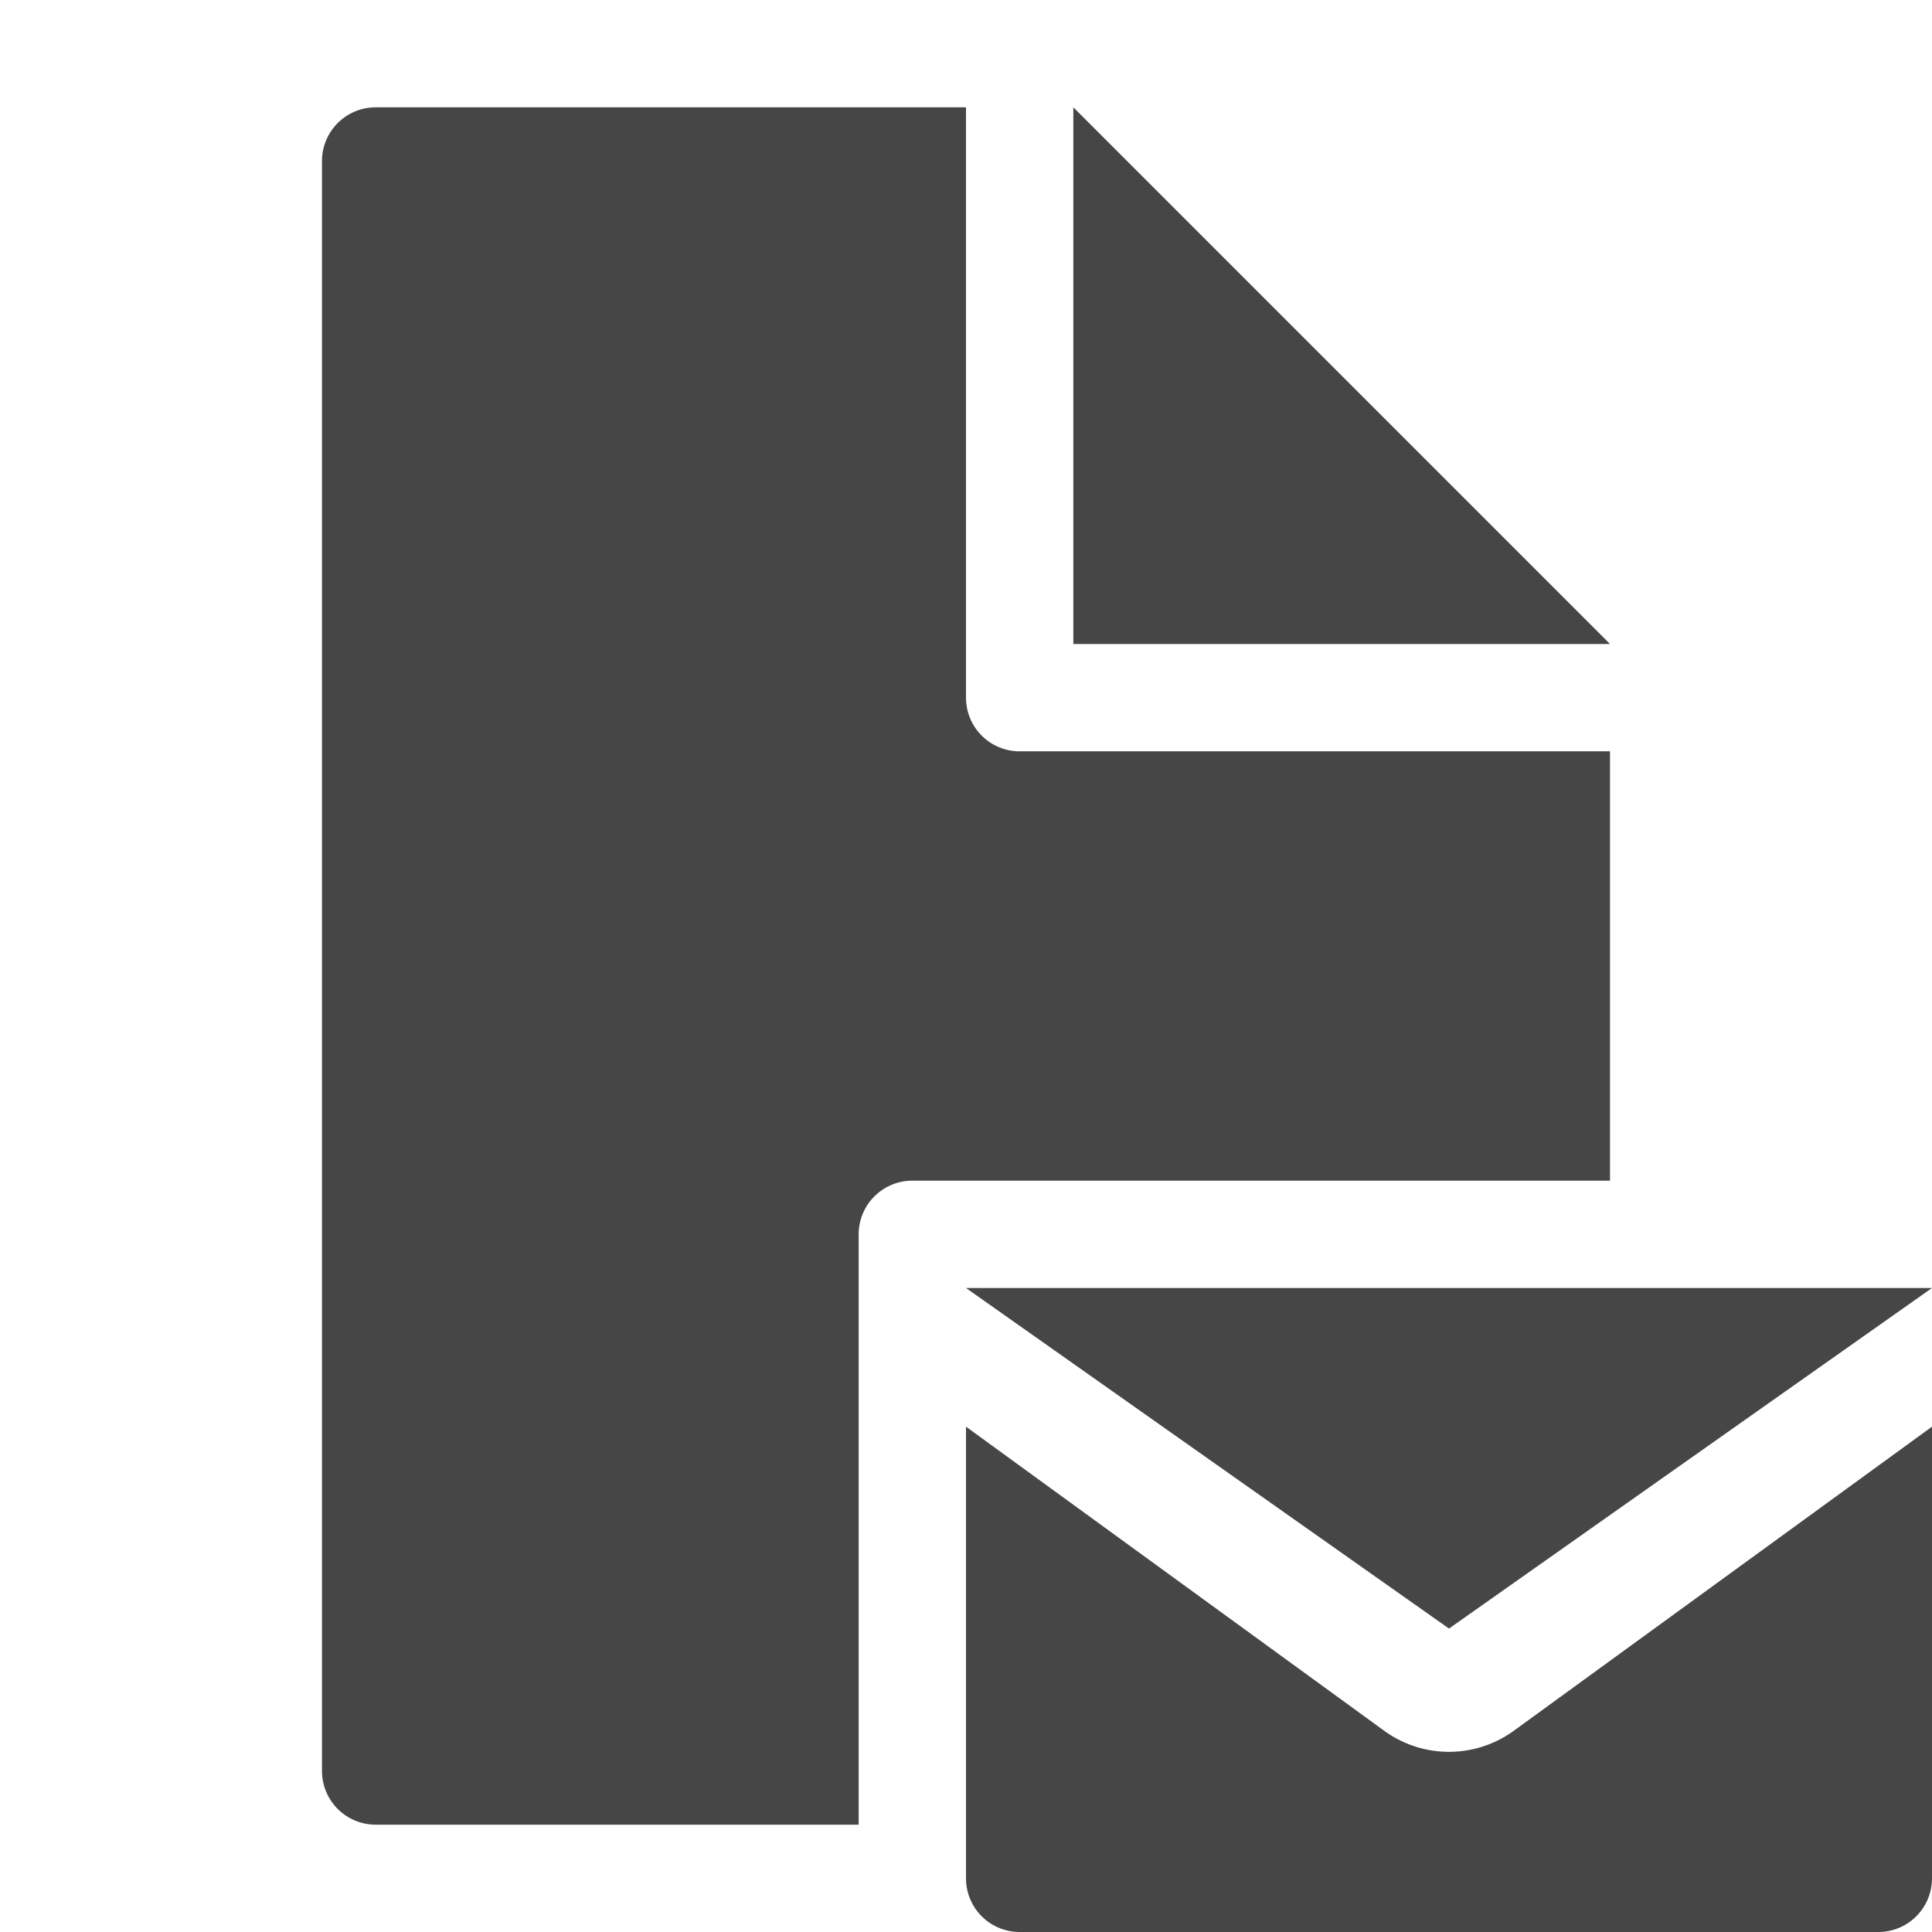 <svg xmlns="http://www.w3.org/2000/svg" height="18" viewBox="0 0 18 18" width="18">
  <defs>
    <style>
      .fill {
        fill: #464646;
      }
    </style>
  </defs>
  <title>S FileEmail 18 N</title>
  <rect id="Canvas" fill="#ff13dc" opacity="0" width="18" height="18" /><polygon class="fill" points="10 1 10 6 15 6 10 1" />
  <path class="fill" d="M8,11.5a.5.5,0,0,1,.5-.5H15V7H9.5A.5.5,0,0,1,9,6.5V1H3.5a.5.5,0,0,0-.5.5v15a.5.5,0,0,0,.5.5H8Z" />
  <path class="fill" d="M14.104,16.125,18,13.292V17.5a.5.5,0,0,1-.5.5h-8a.5.5,0,0,1-.5-.5V13.292l3.896,2.833A1.027,1.027,0,0,0,14.104,16.125Zm-.604-.952L18,12H9Z" />
</svg>